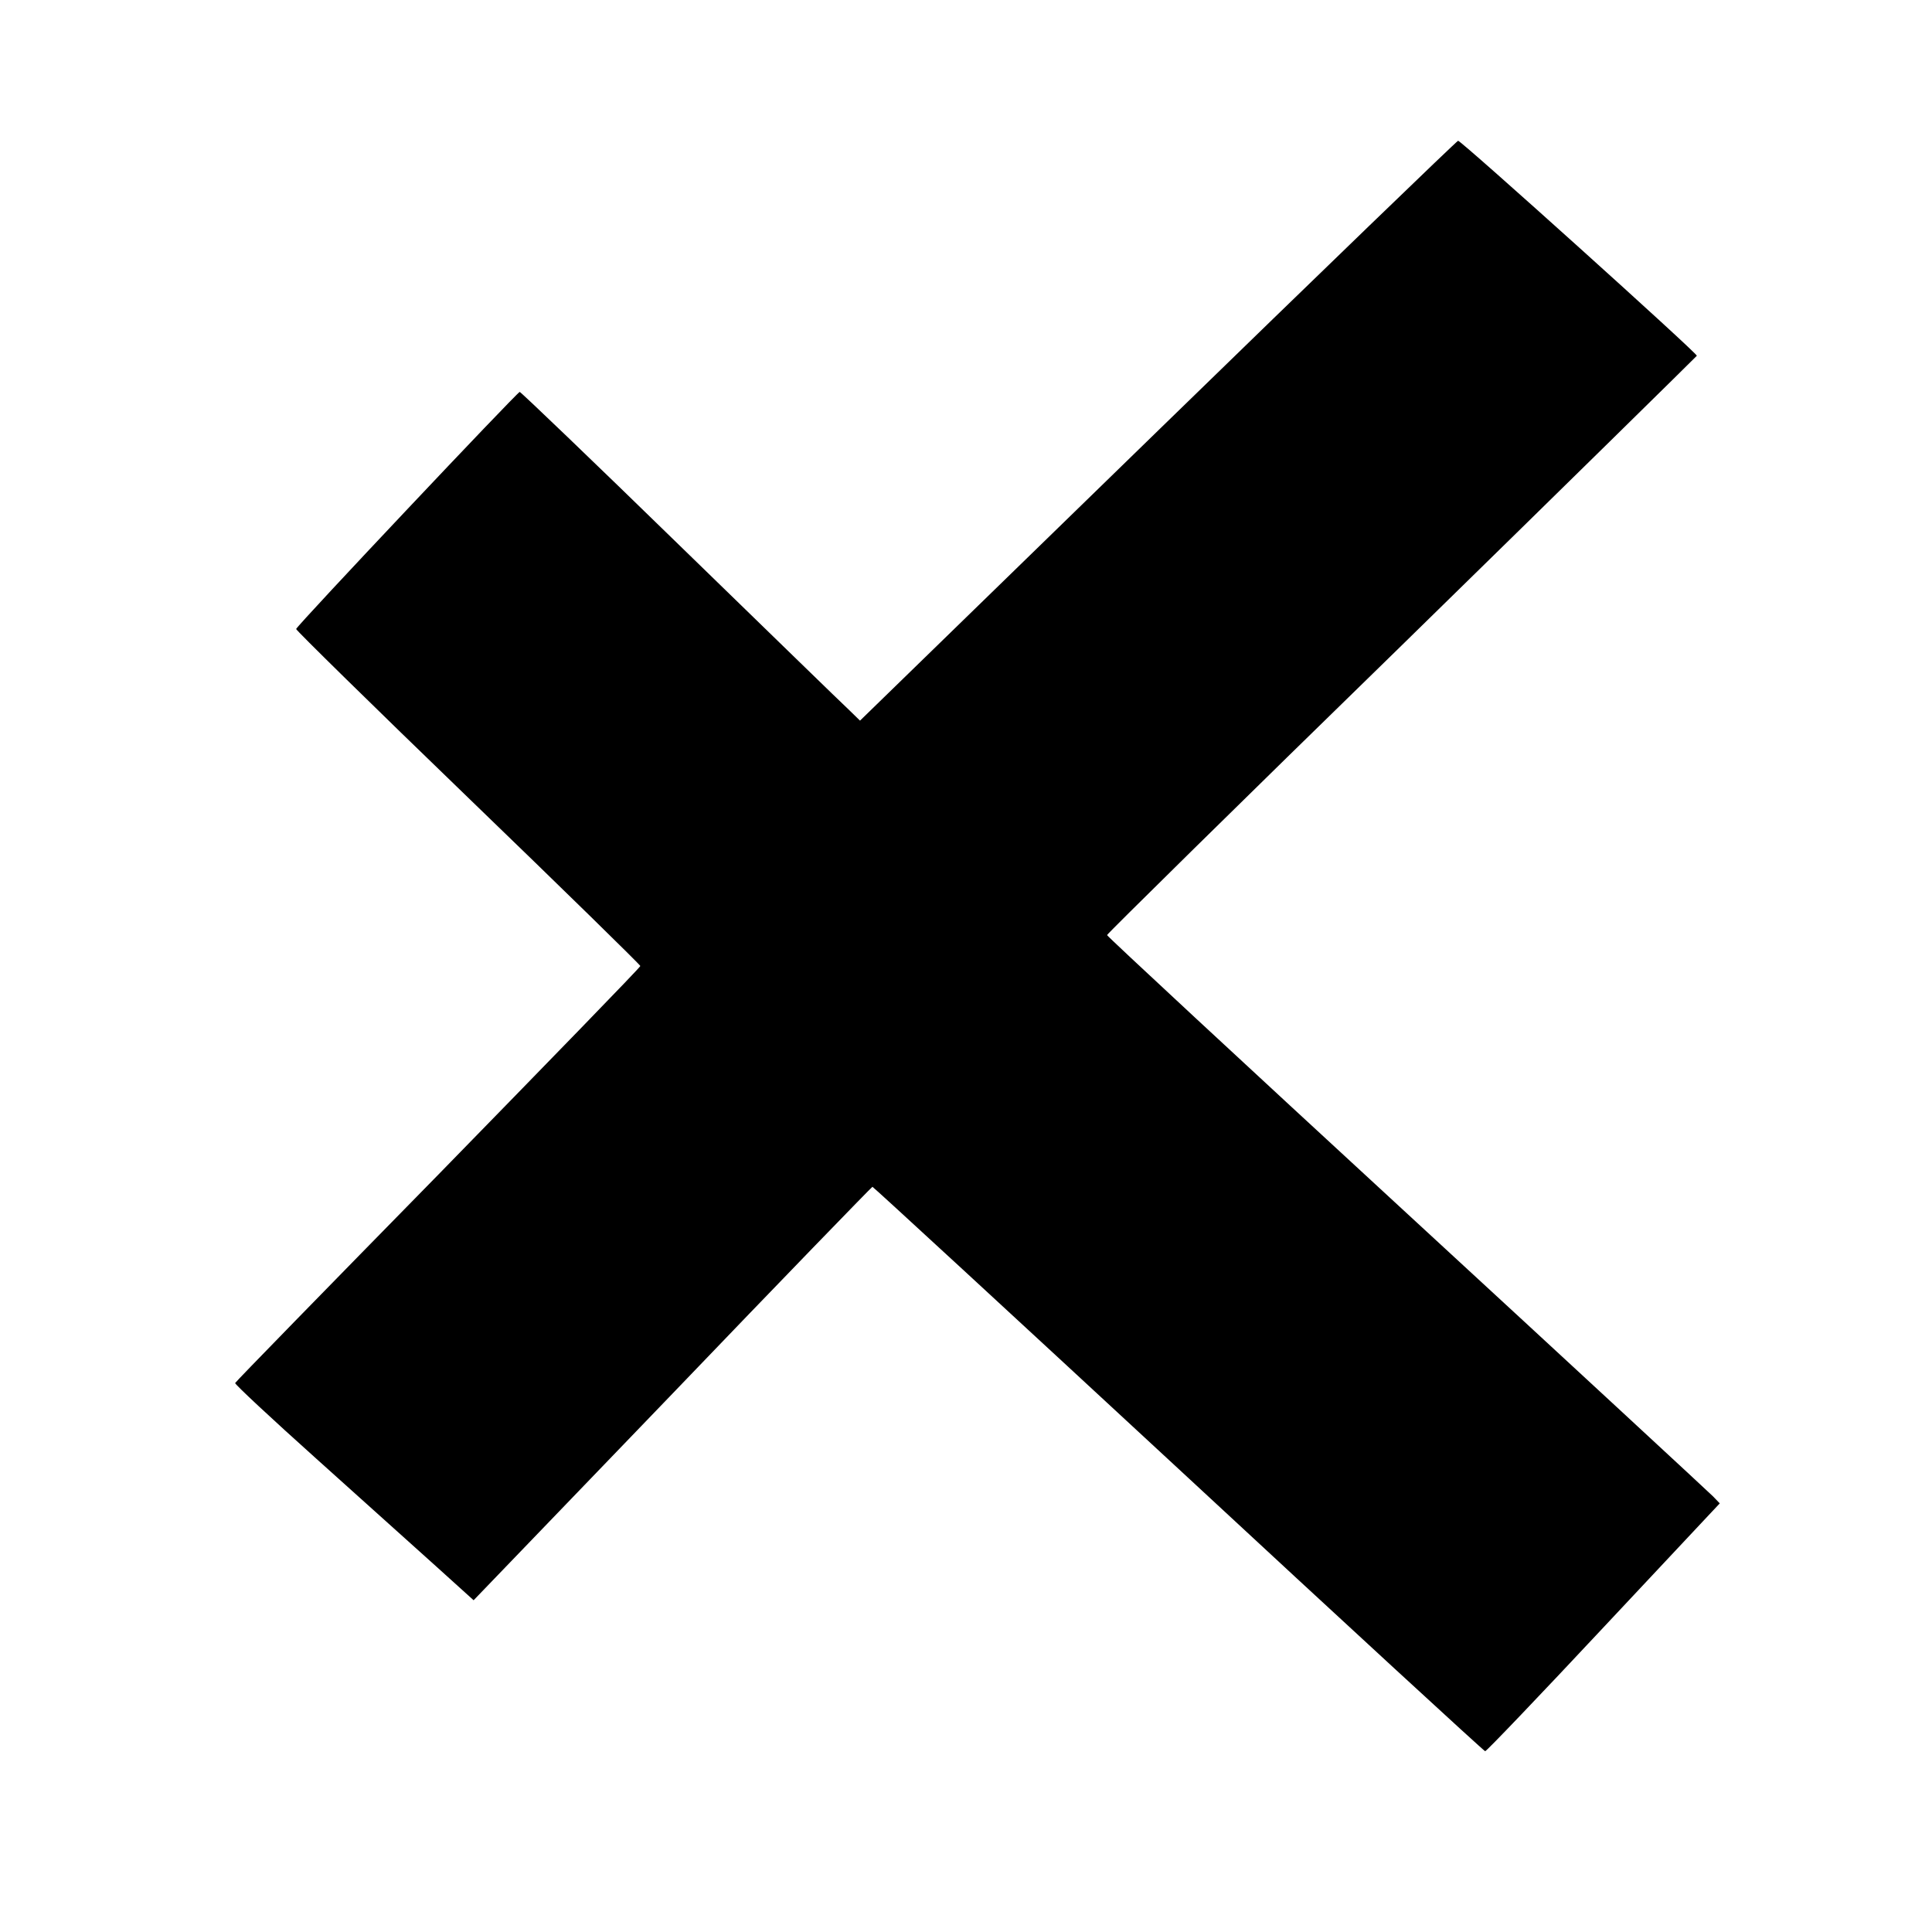 <?xml version="1.0" standalone="no"?>
<!DOCTYPE svg PUBLIC "-//W3C//DTD SVG 20010904//EN"
 "http://www.w3.org/TR/2001/REC-SVG-20010904/DTD/svg10.dtd">
<svg version="1.0" xmlns="http://www.w3.org/2000/svg"
 width="700pt" height="700pt" viewBox="0 0 700 700"
 preserveAspectRatio="xMidYMid meet">
<g transform="translate(0,700) scale(0.1,-0.1)"
fill="#000000" stroke="none">
<path d="M4196 5440 l-1080 -1051 -40 39 c-23 21 -298 289 -613 595 -314 306
-576 557 -580 557 -8 0 -805 -844 -810 -859 -2 -3 278 -278 622 -610 344 -332
625 -607 625 -611 0 -5 -330 -344 -732 -756 -403 -411 -734 -750 -736 -755 -2
-4 131 -128 295 -275 164 -147 359 -323 434 -390 l135 -122 720 748 c395 412
722 749 725 750 3 0 502 -460 1109 -1022 607 -563 1107 -1023 1111 -1023 5 0
198 202 429 449 l421 449 -25 26 c-14 14 -513 476 -1110 1026 -597 550 -1085
1003 -1085 1007 -1 3 479 476 1067 1049 587 574 1068 1047 1070 1050 3 8 -853
779 -865 779 -4 0 -494 -473 -1087 -1050z"/>
</g>
</svg>
